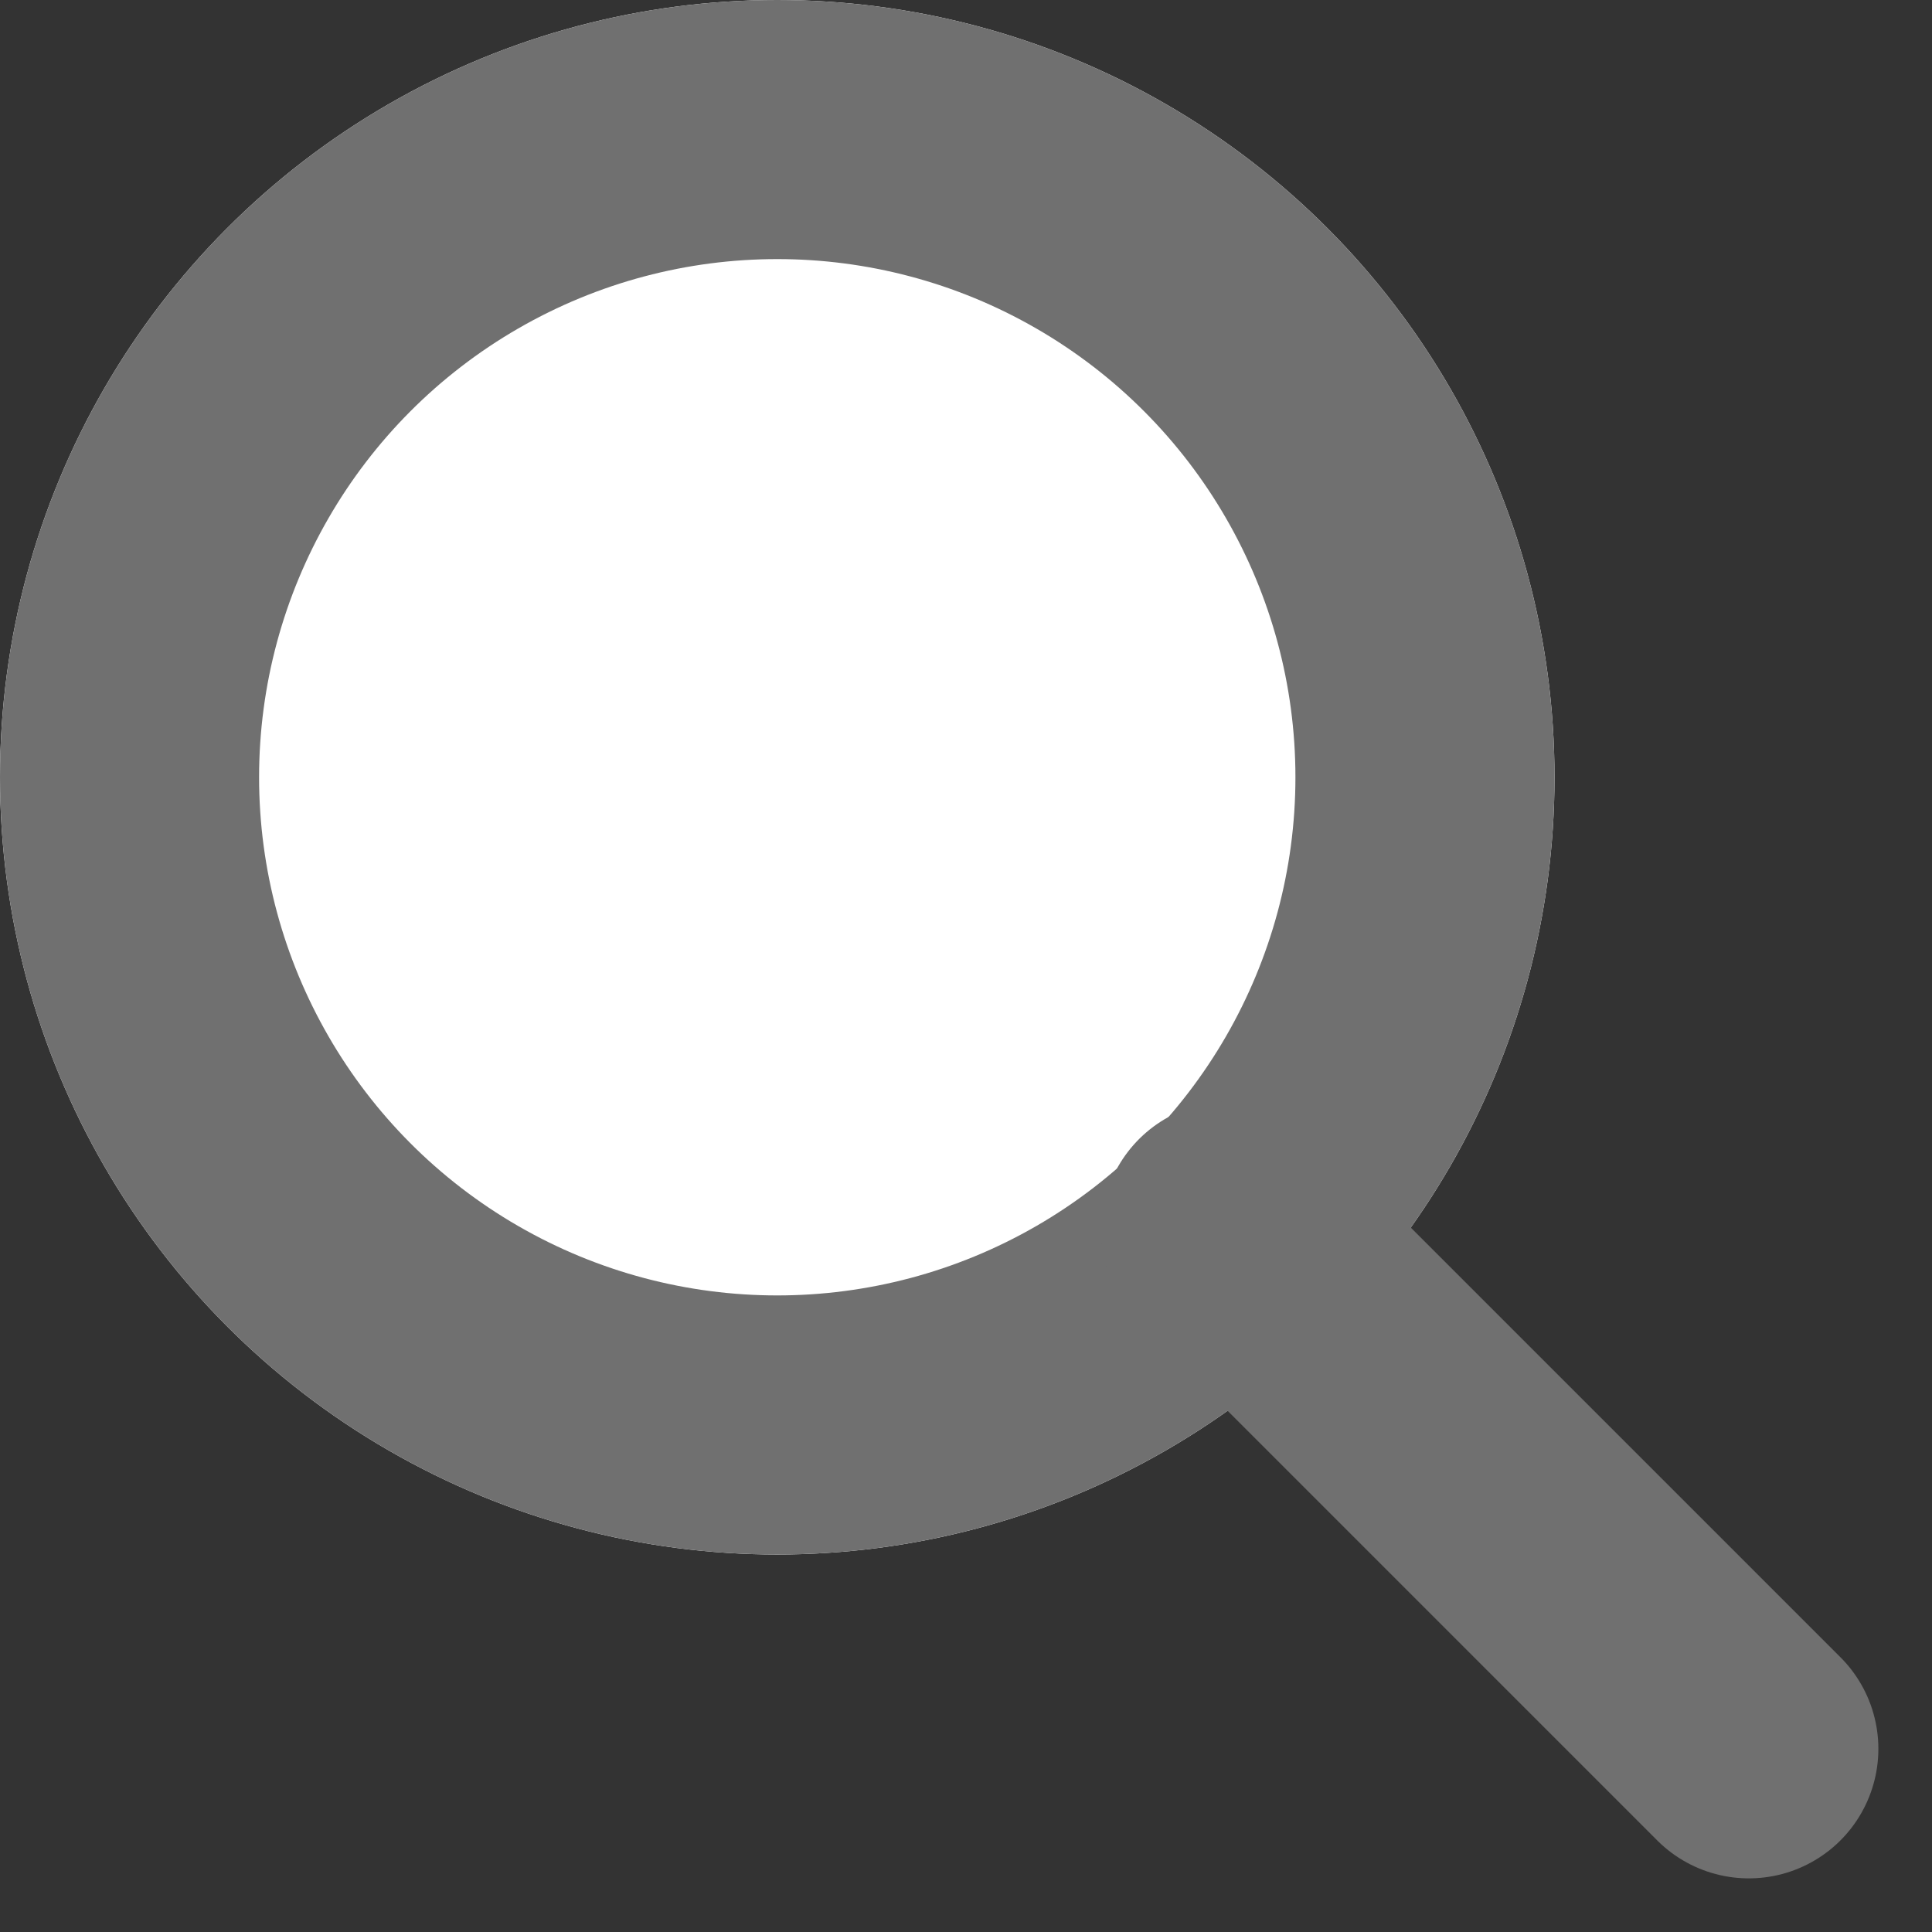 <svg xmlns="http://www.w3.org/2000/svg" width="14.914" height="14.914" viewBox="0 0 14.914 14.914">
  <rect x="0" y="0" width="14.914" height="14.914" fill="#333333" stroke="none"/>
  <g id="グループ_3987" data-name="グループ 3987" transform="translate(-1263 -2088)">
    <g id="楕円形_73" data-name="楕円形 73" transform="translate(1263 2088)" fill="#fff" stroke="#707070" stroke-width="2">
      <circle cx="6" cy="6" r="6" stroke="none"/>
      <circle cx="6" cy="6" r="5" fill="none"/>
    </g>
    <line id="線_375" data-name="線 375" x2="4" y2="4" transform="translate(1272.5 2097.5)" fill="none" stroke="#707070" stroke-linecap="round" stroke-width="2"/>
  </g>
</svg>
